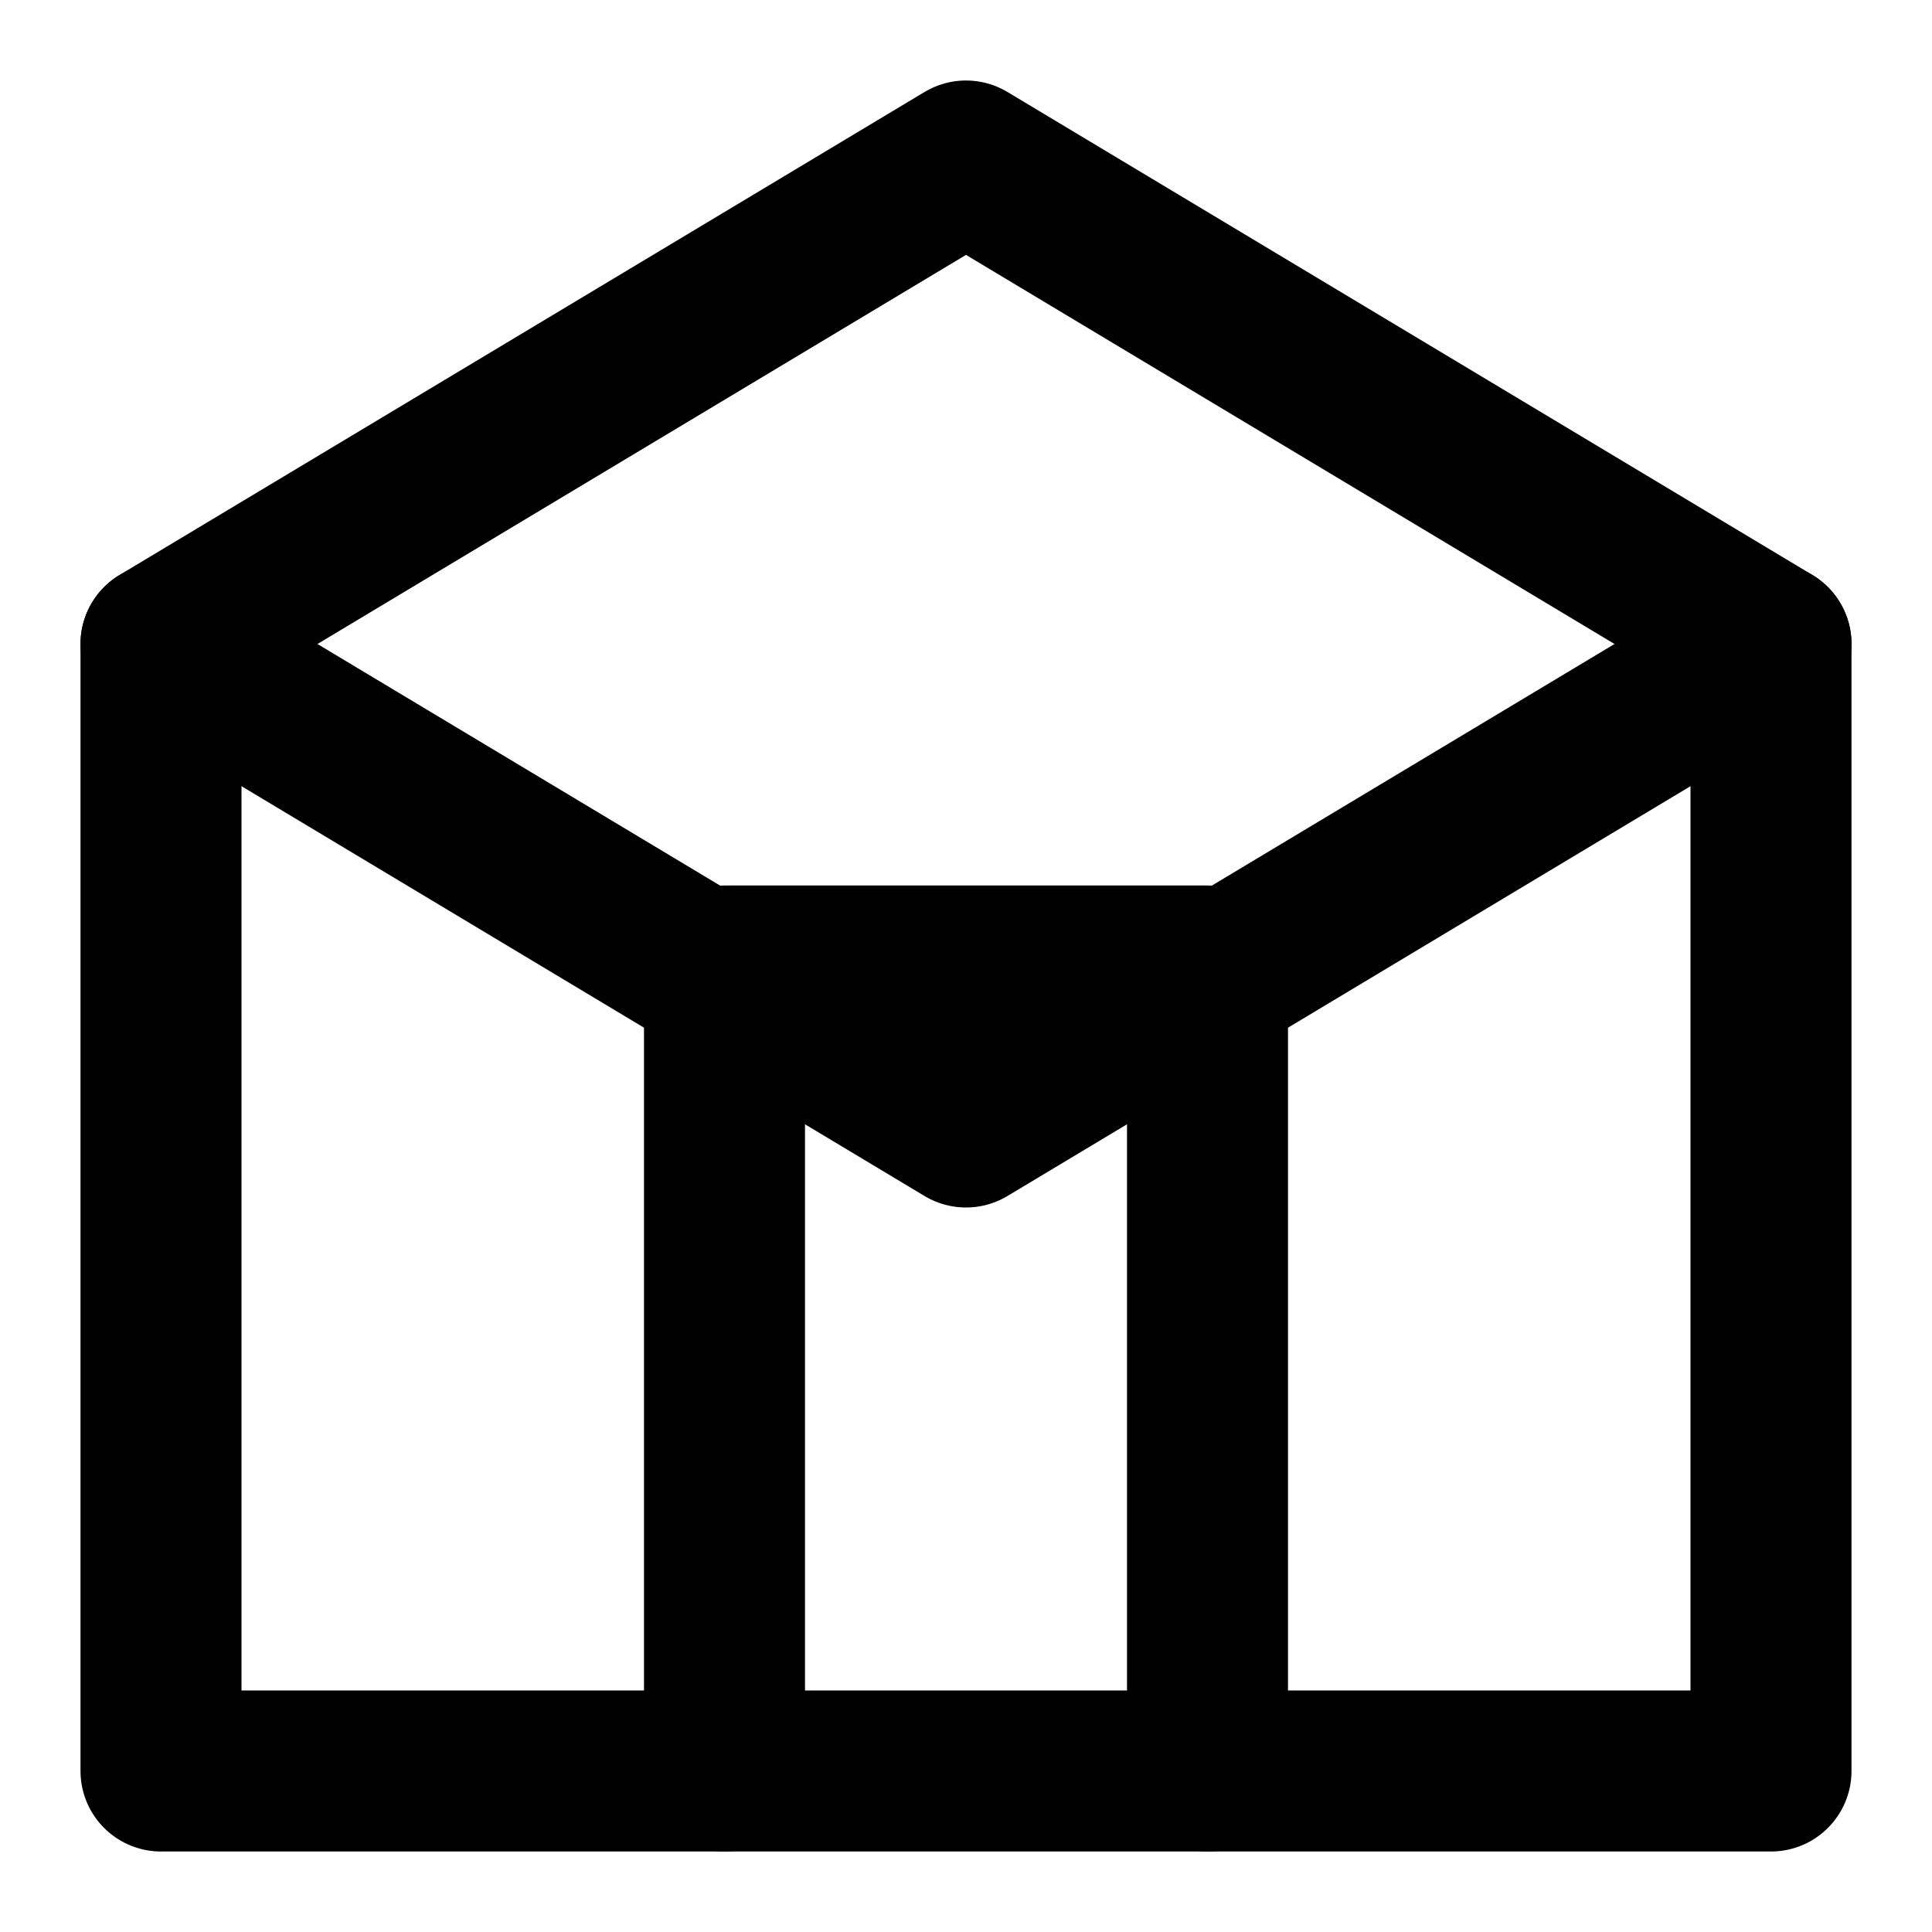 <svg xmlns="http://www.w3.org/2000/svg" viewBox="0 0 24 24" fill="none" stroke="currentColor" stroke-width="2" stroke-linecap="round" stroke-linejoin="round">
  <path d="M12 2L2 8v14h20V8L12 2z"/>
  <path d="M9 22V12h6v10"/>
  <path d="M2 8l10 6 10-6"/>
</svg> 